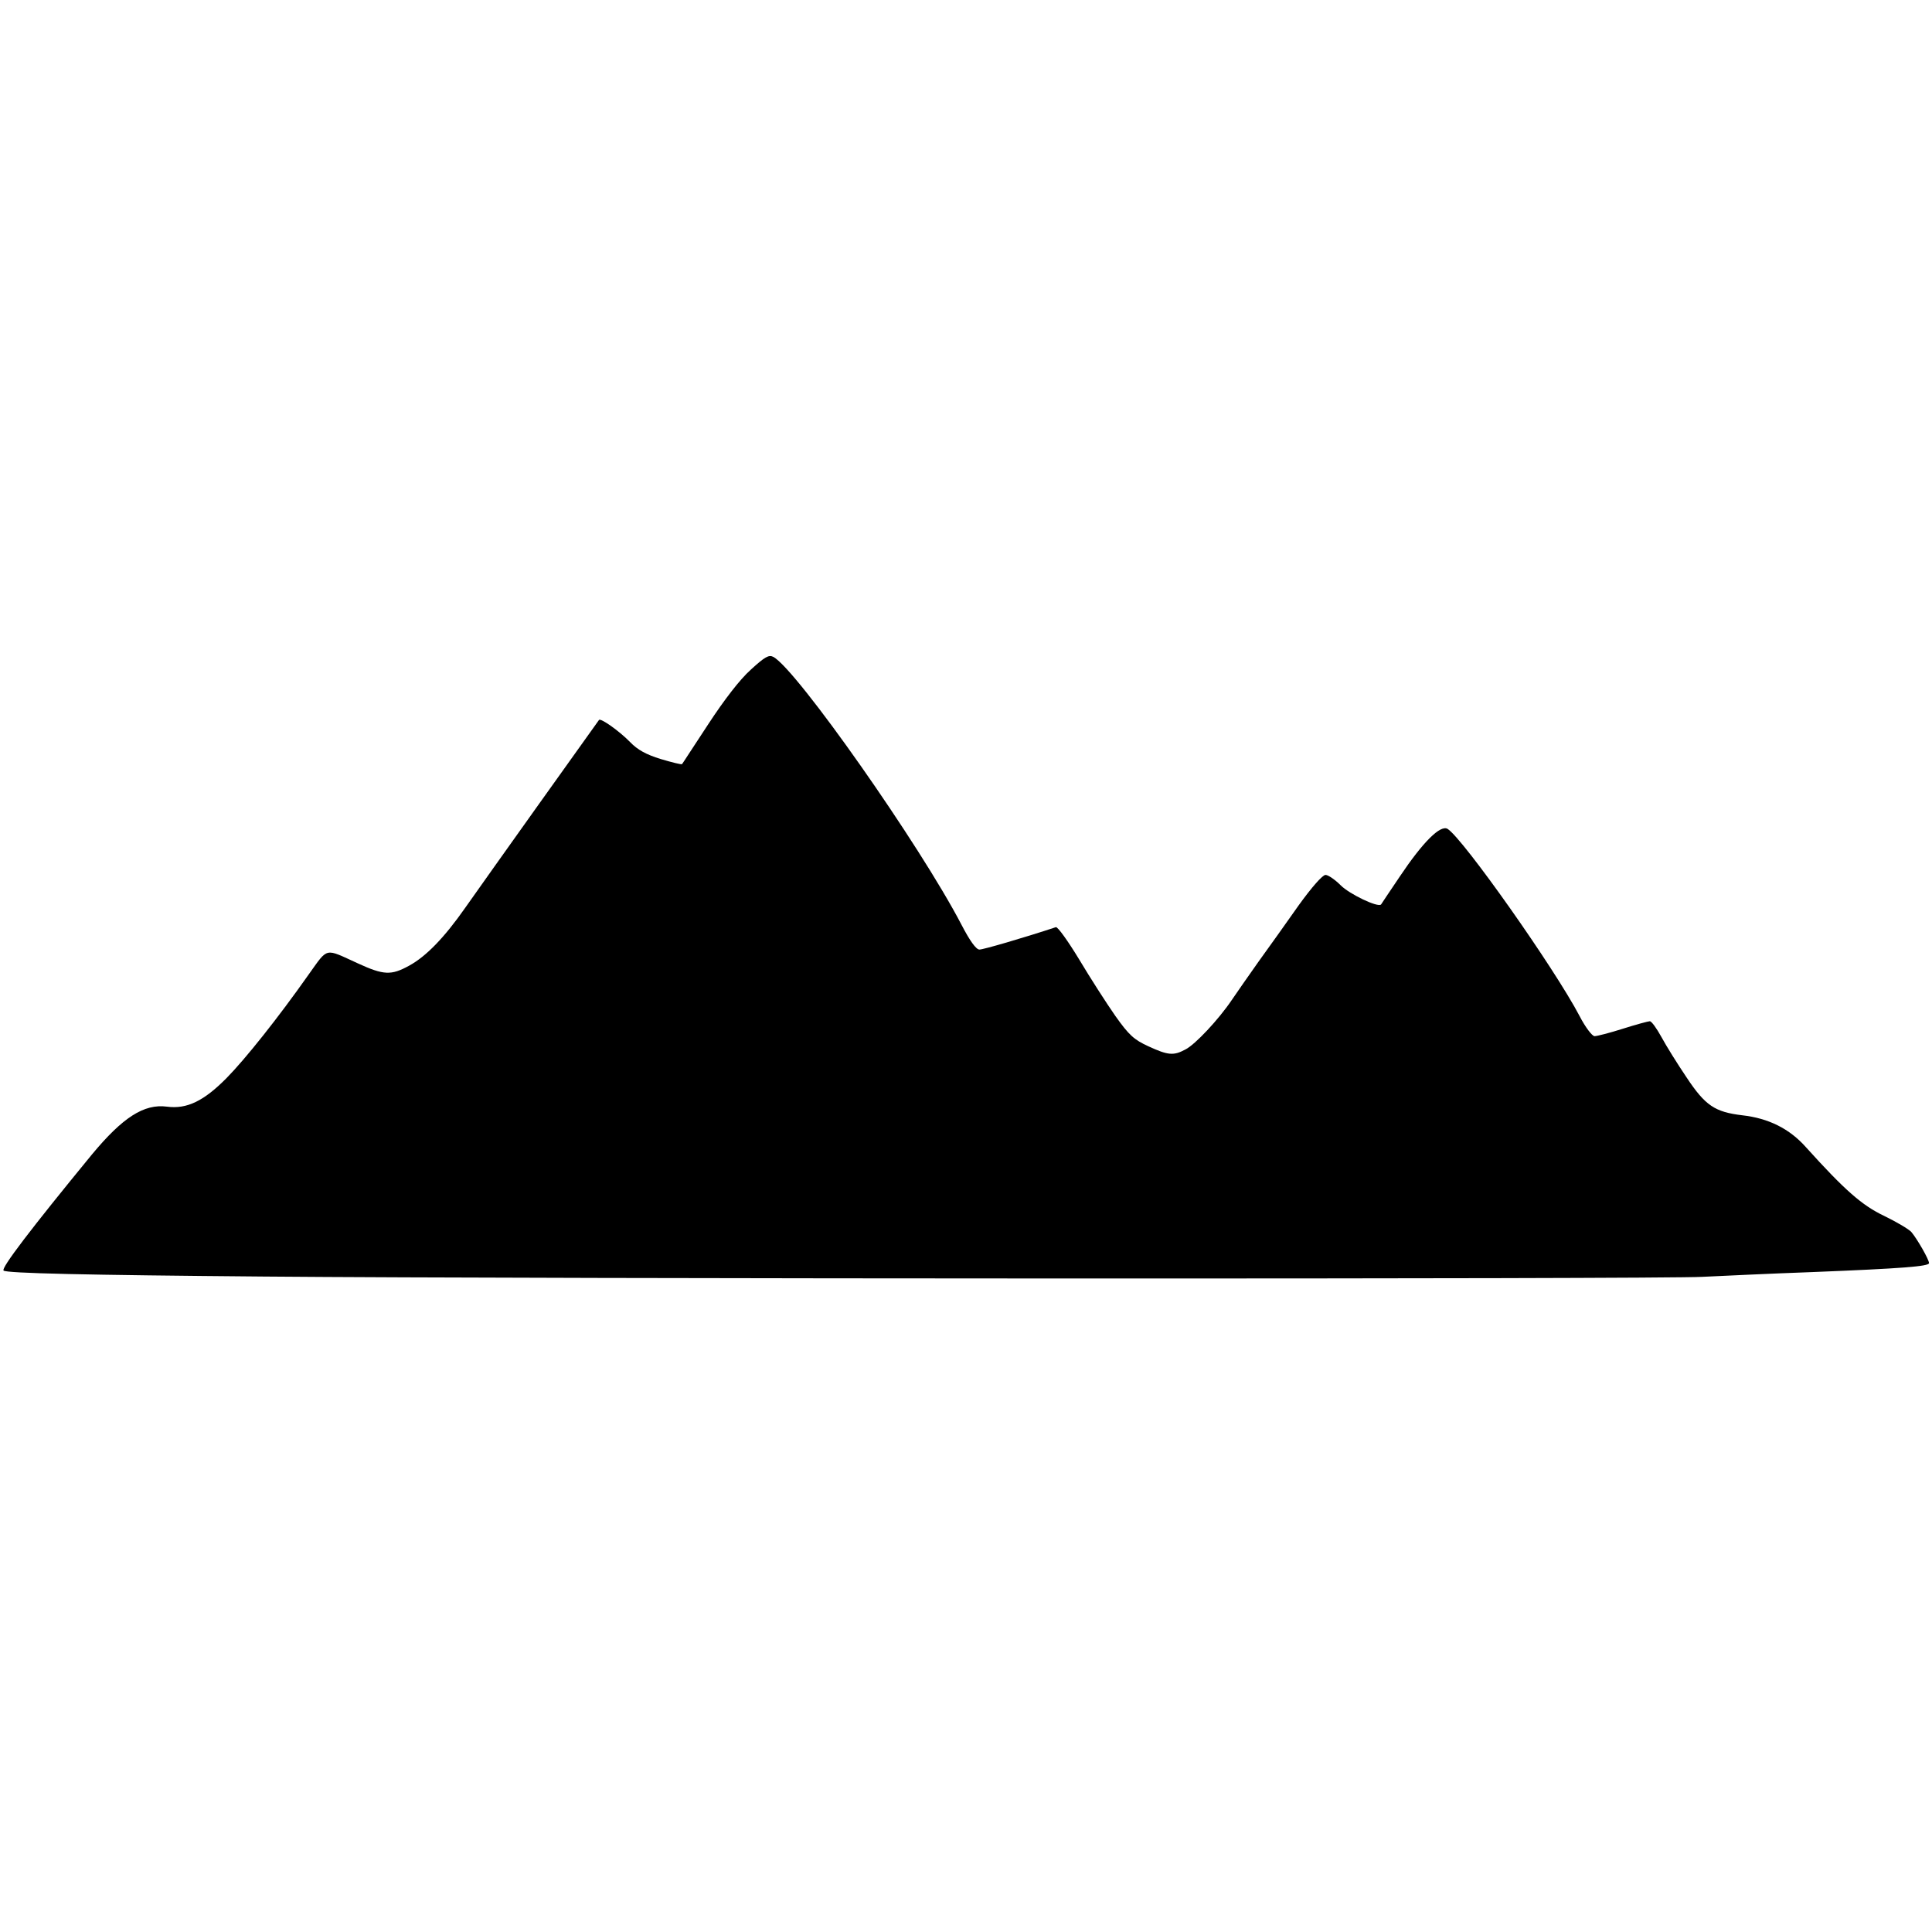 <?xml version="1.0" standalone="no"?>
<!DOCTYPE svg PUBLIC "-//W3C//DTD SVG 20010904//EN"
 "http://www.w3.org/TR/2001/REC-SVG-20010904/DTD/svg10.dtd">
<svg version="1.0" xmlns="http://www.w3.org/2000/svg"
 width="647pt" height="647pt" viewBox="0 0 647 647"
 preserveAspectRatio="xMidYMid meet">
<g transform="translate(0,647) scale(0.1,-0.1)"
fill="#000000" stroke="none">
<path d="M2514 4227 c-36 -32 -89 -101 -142 -182 -47 -71 -86 -132 -88 -134
-2 -2 -34 6 -71 17 -49 15 -78 31 -103 57 -35 36 -98 81 -104 74 -4 -5 -380
-532 -448 -629 -70 -100 -131 -163 -188 -194 -60 -33 -85 -32 -172 8 -112 51
-98 55 -164 -37 -102 -145 -212 -283 -275 -347 -76 -77 -133 -105 -200 -96
-77 10 -148 -36 -251 -160 -206 -251 -305 -381 -296 -389 10 -9 273 -15 873
-20 932 -8 4673 -9 4815 -1 63 3 230 11 370 16 299 12 390 19 390 30 0 12 -39
80 -59 104 -9 10 -50 34 -91 54 -74 35 -132 86 -262 230 -55 62 -125 97 -213
107 -92 11 -124 32 -187 127 -31 46 -69 107 -84 135 -16 29 -33 53 -39 53 -5
0 -46 -11 -90 -25 -44 -14 -87 -25 -95 -25 -8 0 -31 30 -50 67 -85 162 -390
594 -442 627 -24 15 -83 -44 -160 -159 -33 -49 -62 -92 -63 -94 -11 -11 -106
35 -135 64 -19 19 -42 35 -51 35 -10 0 -46 -41 -90 -102 -40 -57 -100 -141
-134 -188 -33 -47 -74 -105 -90 -129 -43 -64 -123 -150 -156 -166 -39 -21 -58
-19 -123 11 -48 22 -65 37 -111 102 -30 43 -84 127 -121 189 -37 61 -72 110
-78 108 -109 -36 -243 -75 -256 -75 -11 0 -32 29 -60 83 -139 267 -552 855
-630 897 -15 8 -28 1 -76 -43z"/>
</g>
</svg>
